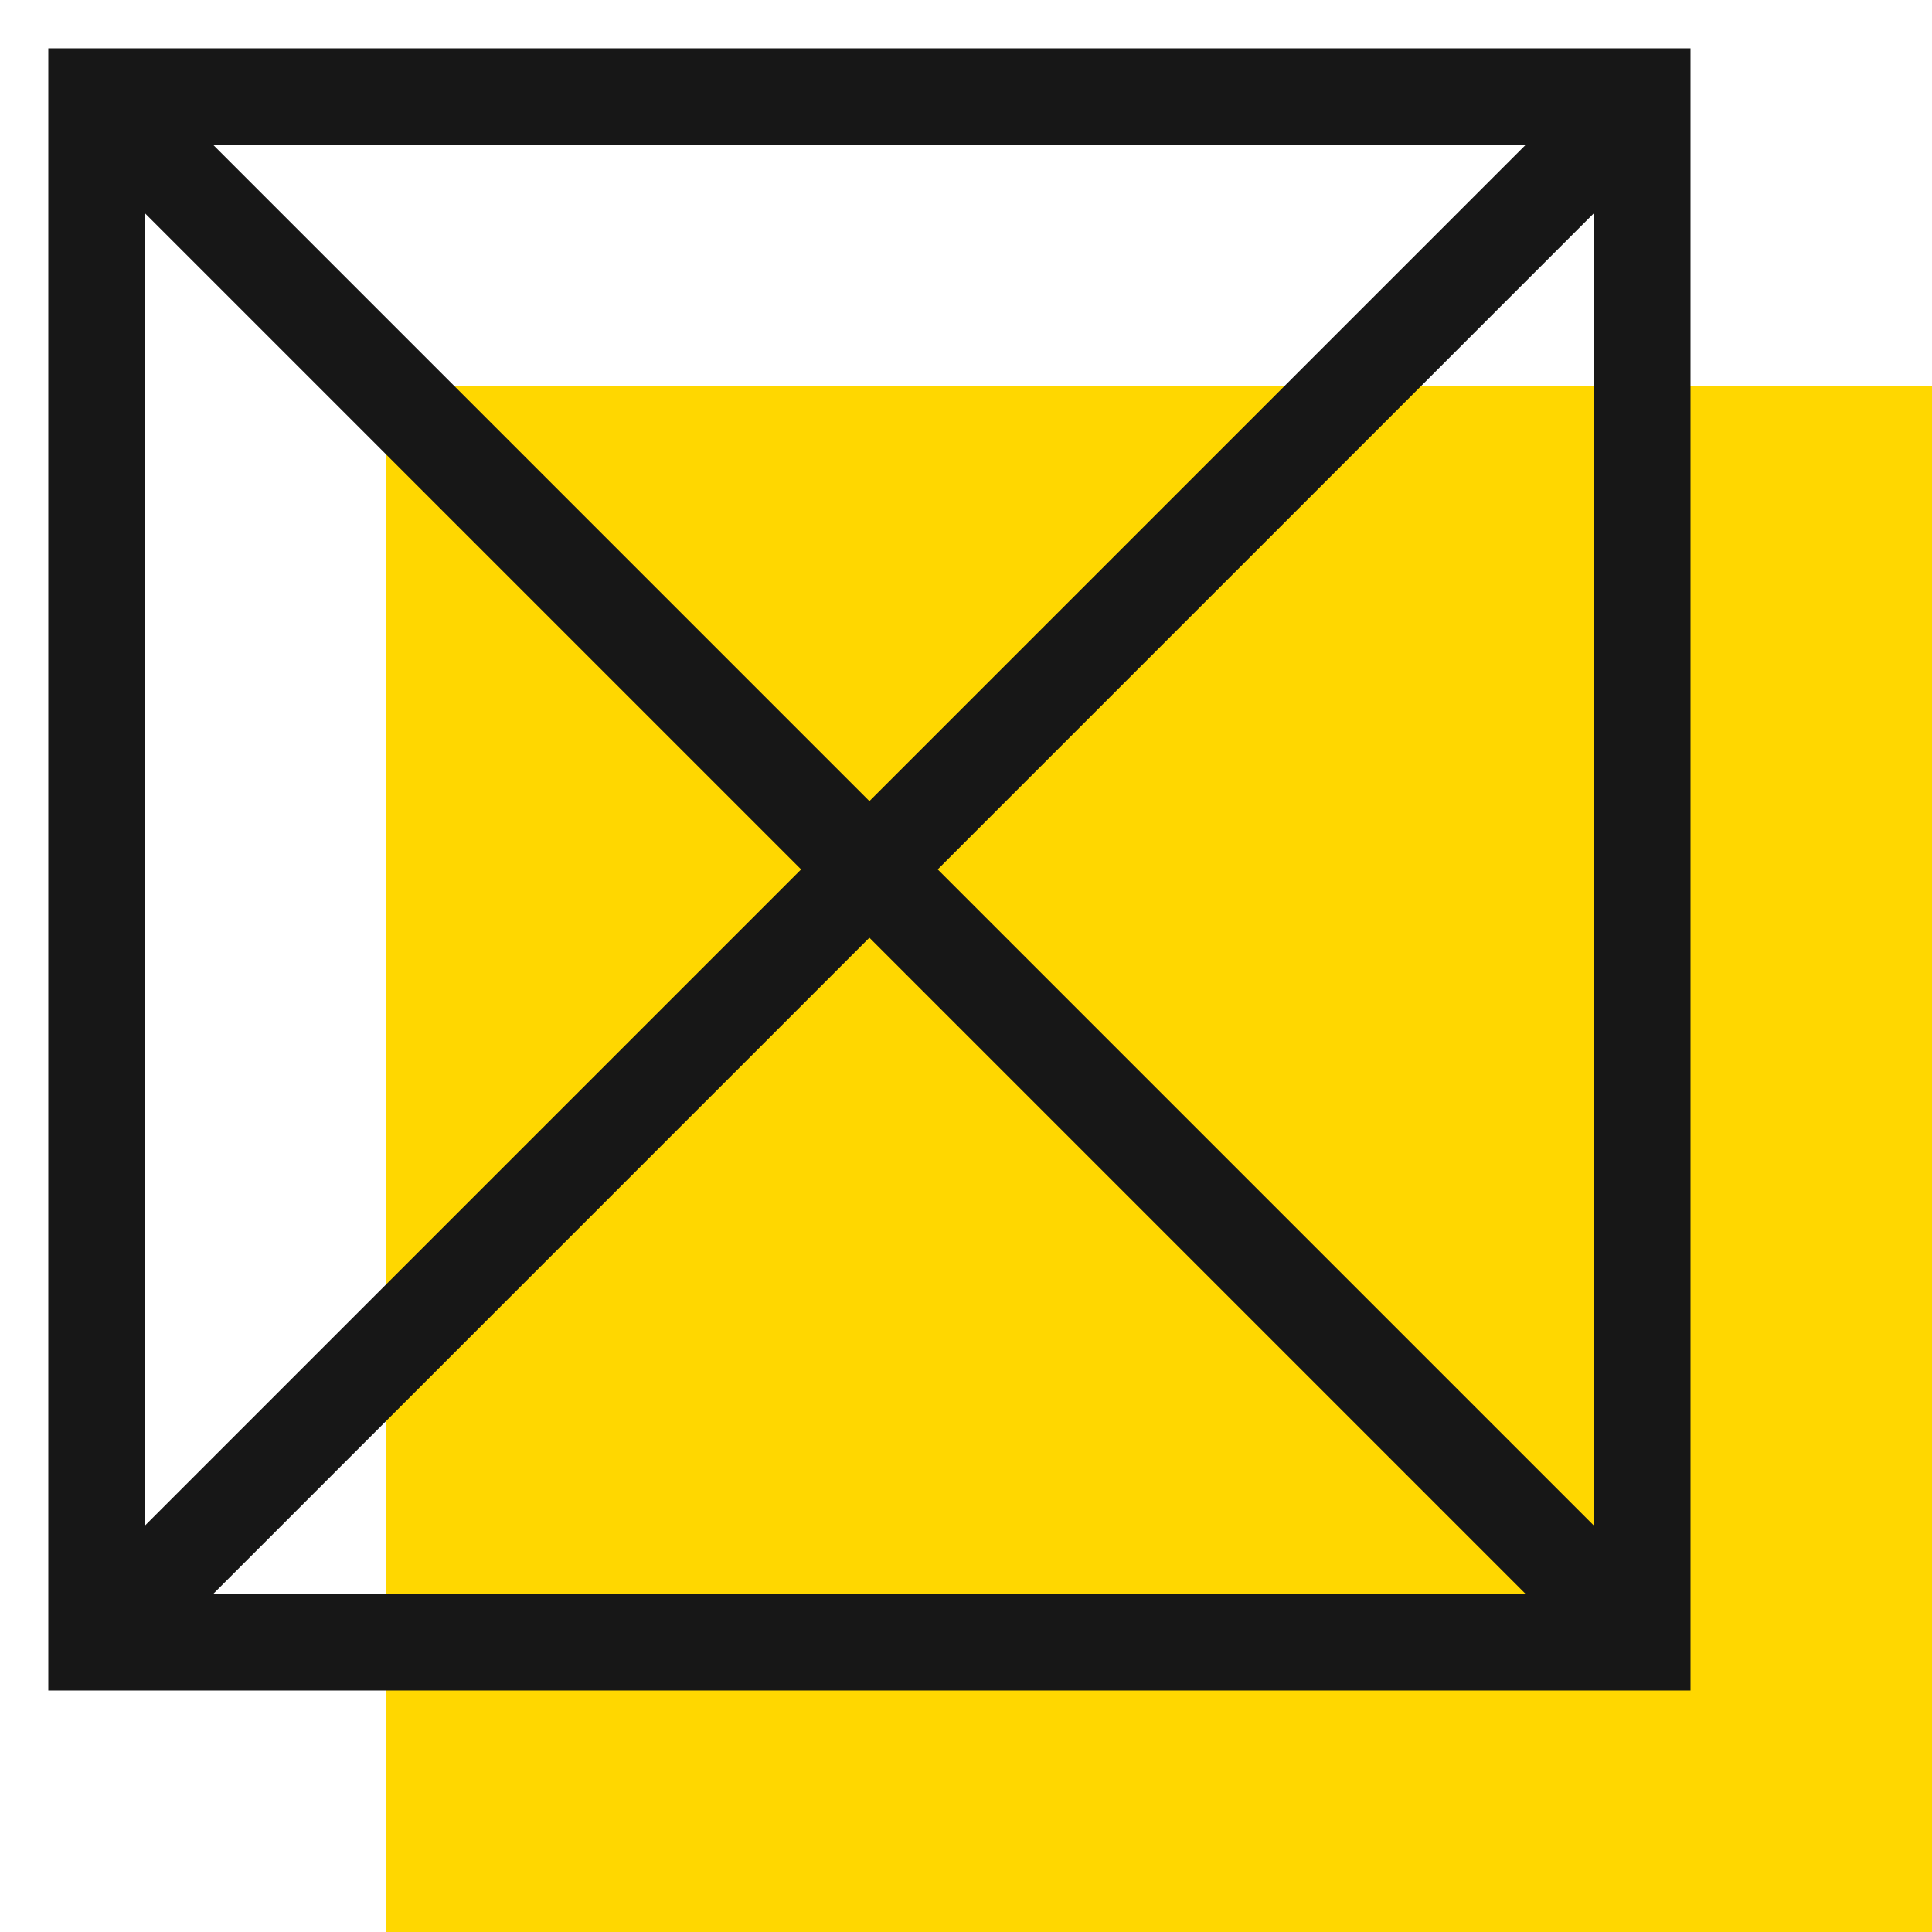 <?xml version="1.0" encoding="UTF-8"?> <svg xmlns="http://www.w3.org/2000/svg" width="20" height="20" viewBox="0 0 20 20" fill="none"> <rect x="4" y="4" width="16" height="16" fill="#FFD700"></rect> <rect x="1" y="1" width="16" height="16" stroke="#171717"></rect> <path d="M1 17L17 1" stroke="#171717"></path> <path d="M17 17L1 1" stroke="#171717"></path> </svg> 